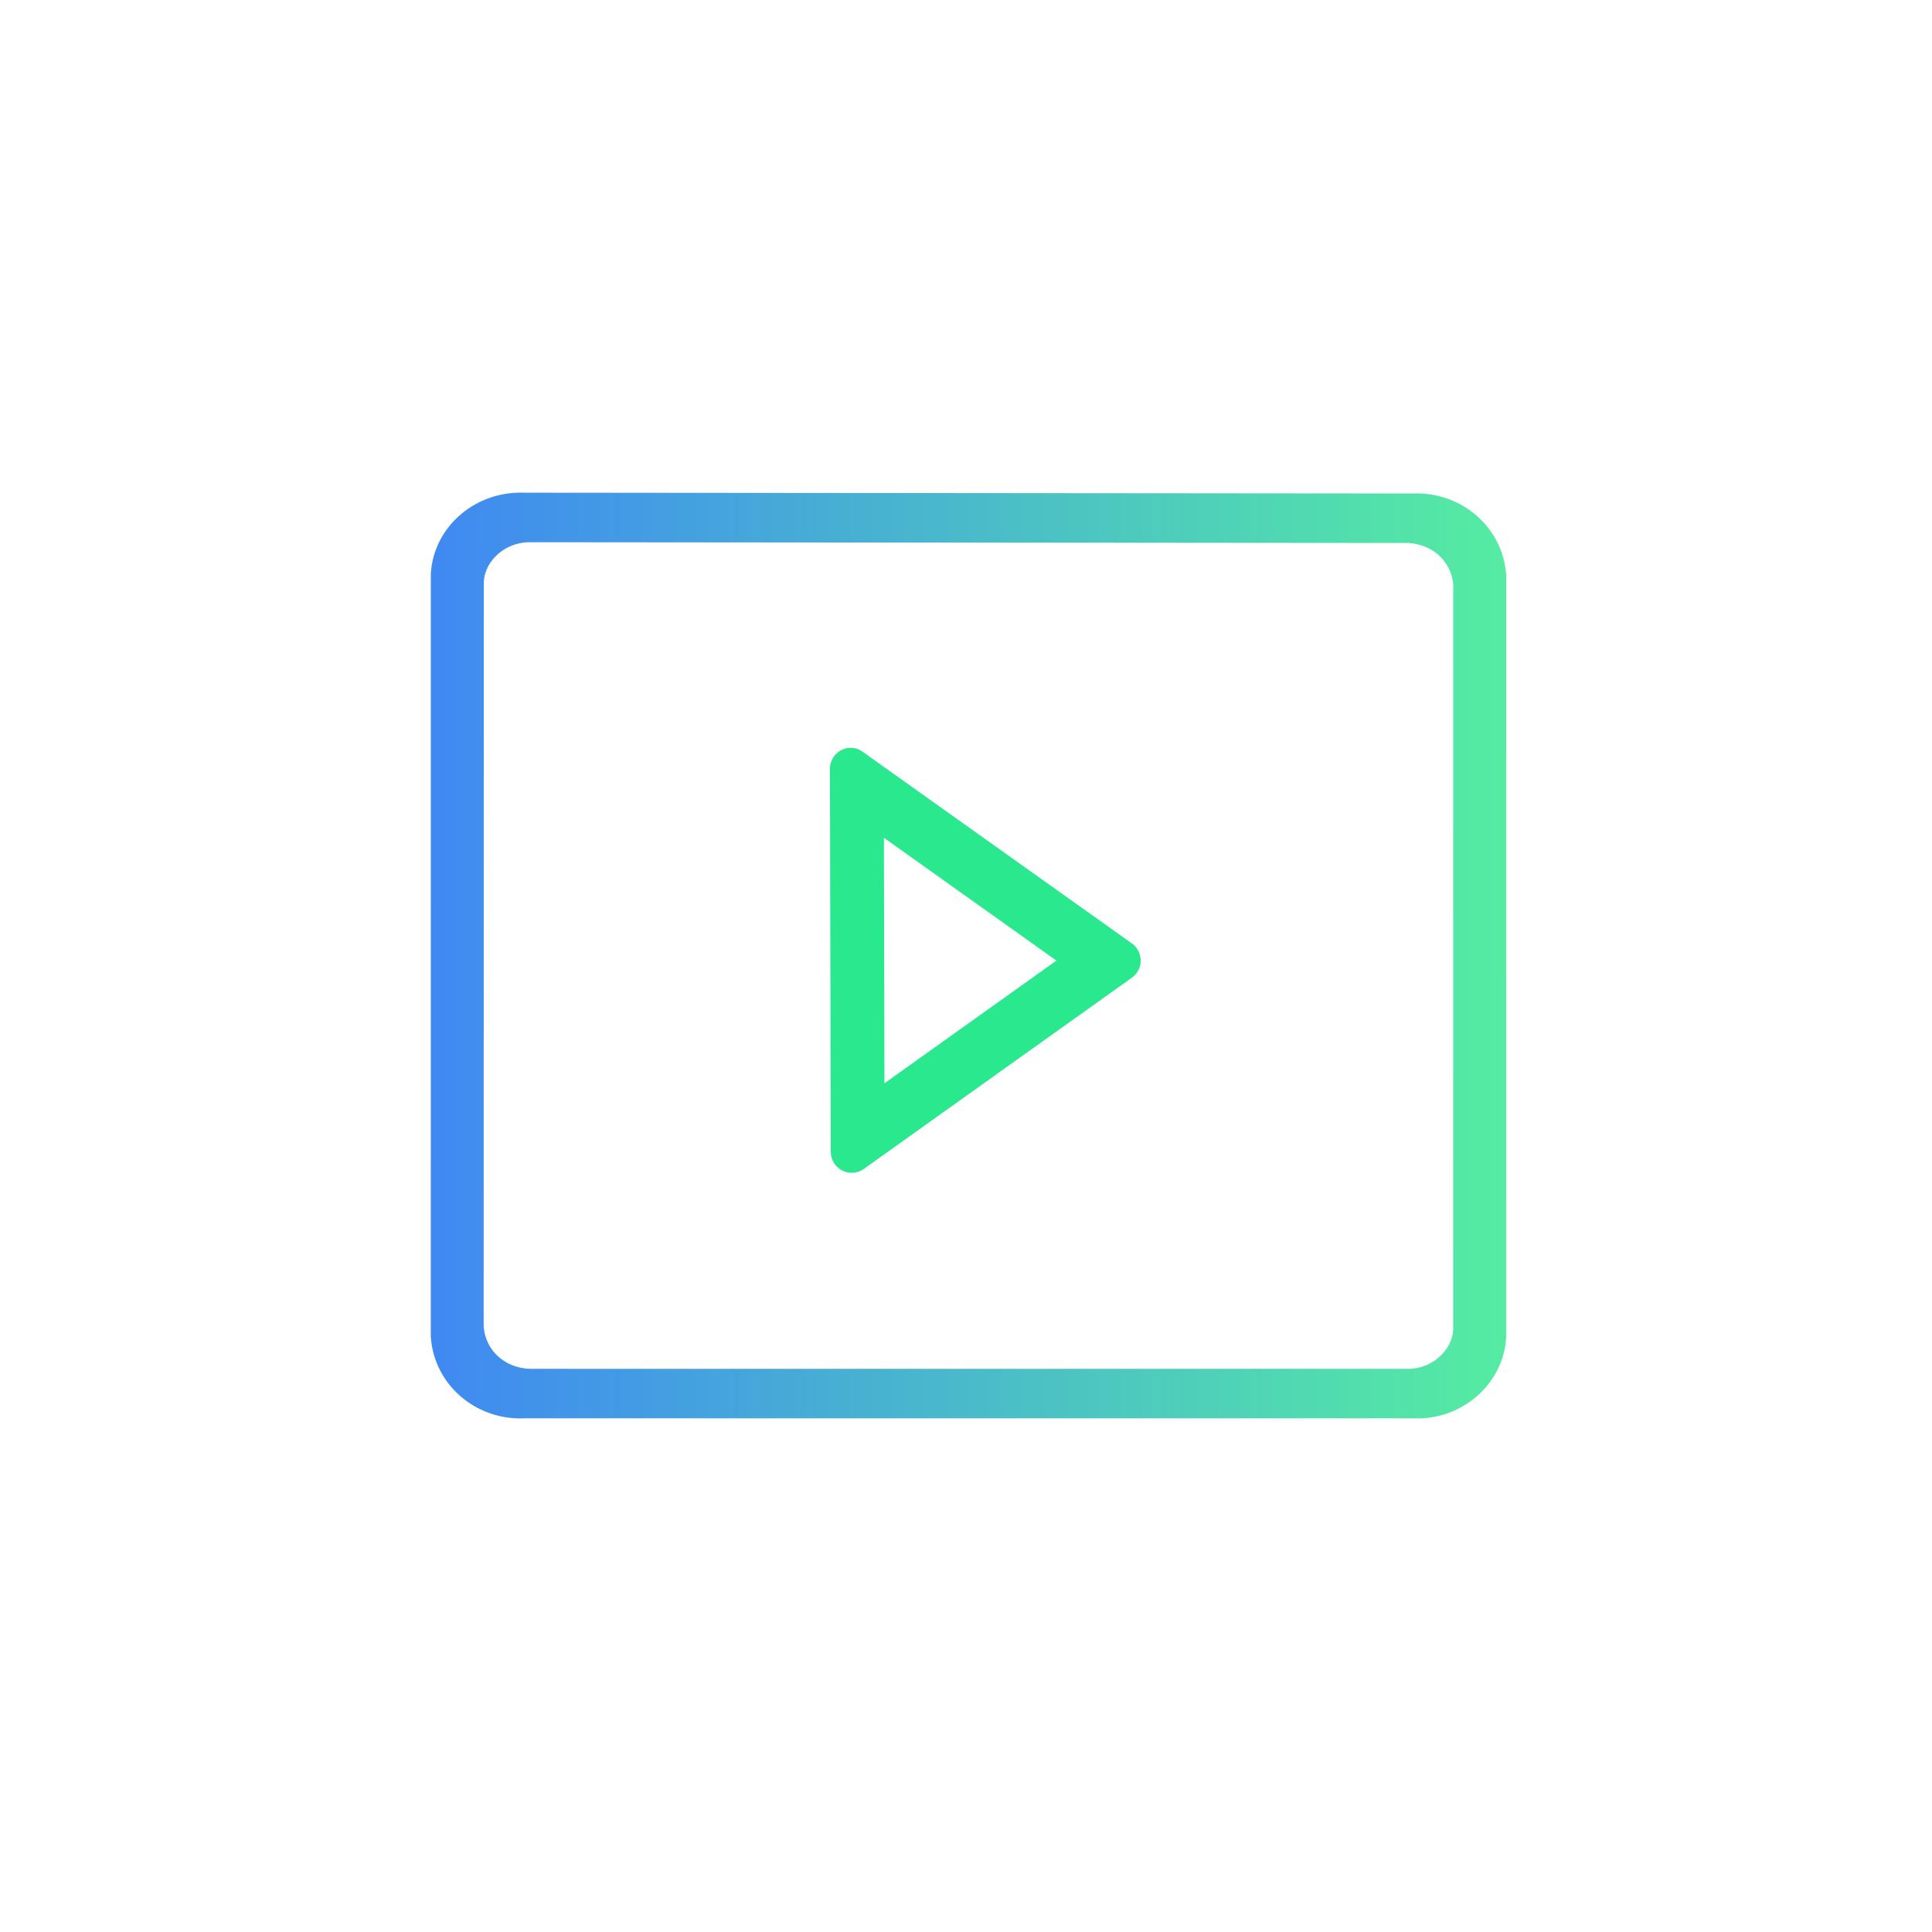 <svg xmlns="http://www.w3.org/2000/svg" width="75" height="75" viewBox="0 0 75 75"><defs><linearGradient id="a" x1="-.92%" x2="100.92%" y1="50.006%" y2="50.006%"><stop offset="0%" stop-color="#3F88F3"/><stop offset="100%" stop-color="#55EDA1"/></linearGradient></defs><path fill="#2AE88E" d="M33.031 29.032l.116.009a.779.779 0 01.235.077l.106.066 10.453 7.441a.817.817 0 01.1 1.243l-.1.084-10.402 7.422a.849.849 0 01-.472.153.817.817 0 01-.806-.684l-.011-.133-.032-14.863a.817.817 0 01.694-.808l.119-.009zm1.282 3.49l.021 9.531 6.676-4.763-6.697-4.768z"/><path fill="url(#a)" d="M20.159 19.124l.166.002 34.48.031c1.764-.086 3.294 1.095 3.613 2.759l.035.22.017.179-.002 29.642c-.125 1.742-1.632 3.084-3.397 3.107l-.222-.004-34.461-.001c-1.827.089-3.401-1.179-3.642-2.936l-.023-.222.001-29.632c.105-1.757 1.617-3.12 3.434-3.145zm34.478 1.955l-34.158-.03c-.845.04-1.548.639-1.679 1.369l-.019.158-.005 28.913c.065.925.807 1.612 1.783 1.648l34.016.002c.88.044 1.669-.58 1.816-1.338l.021-.153.001-28.96-.005-.061c-.108-.875-.83-1.513-1.77-1.55z"/></svg>
